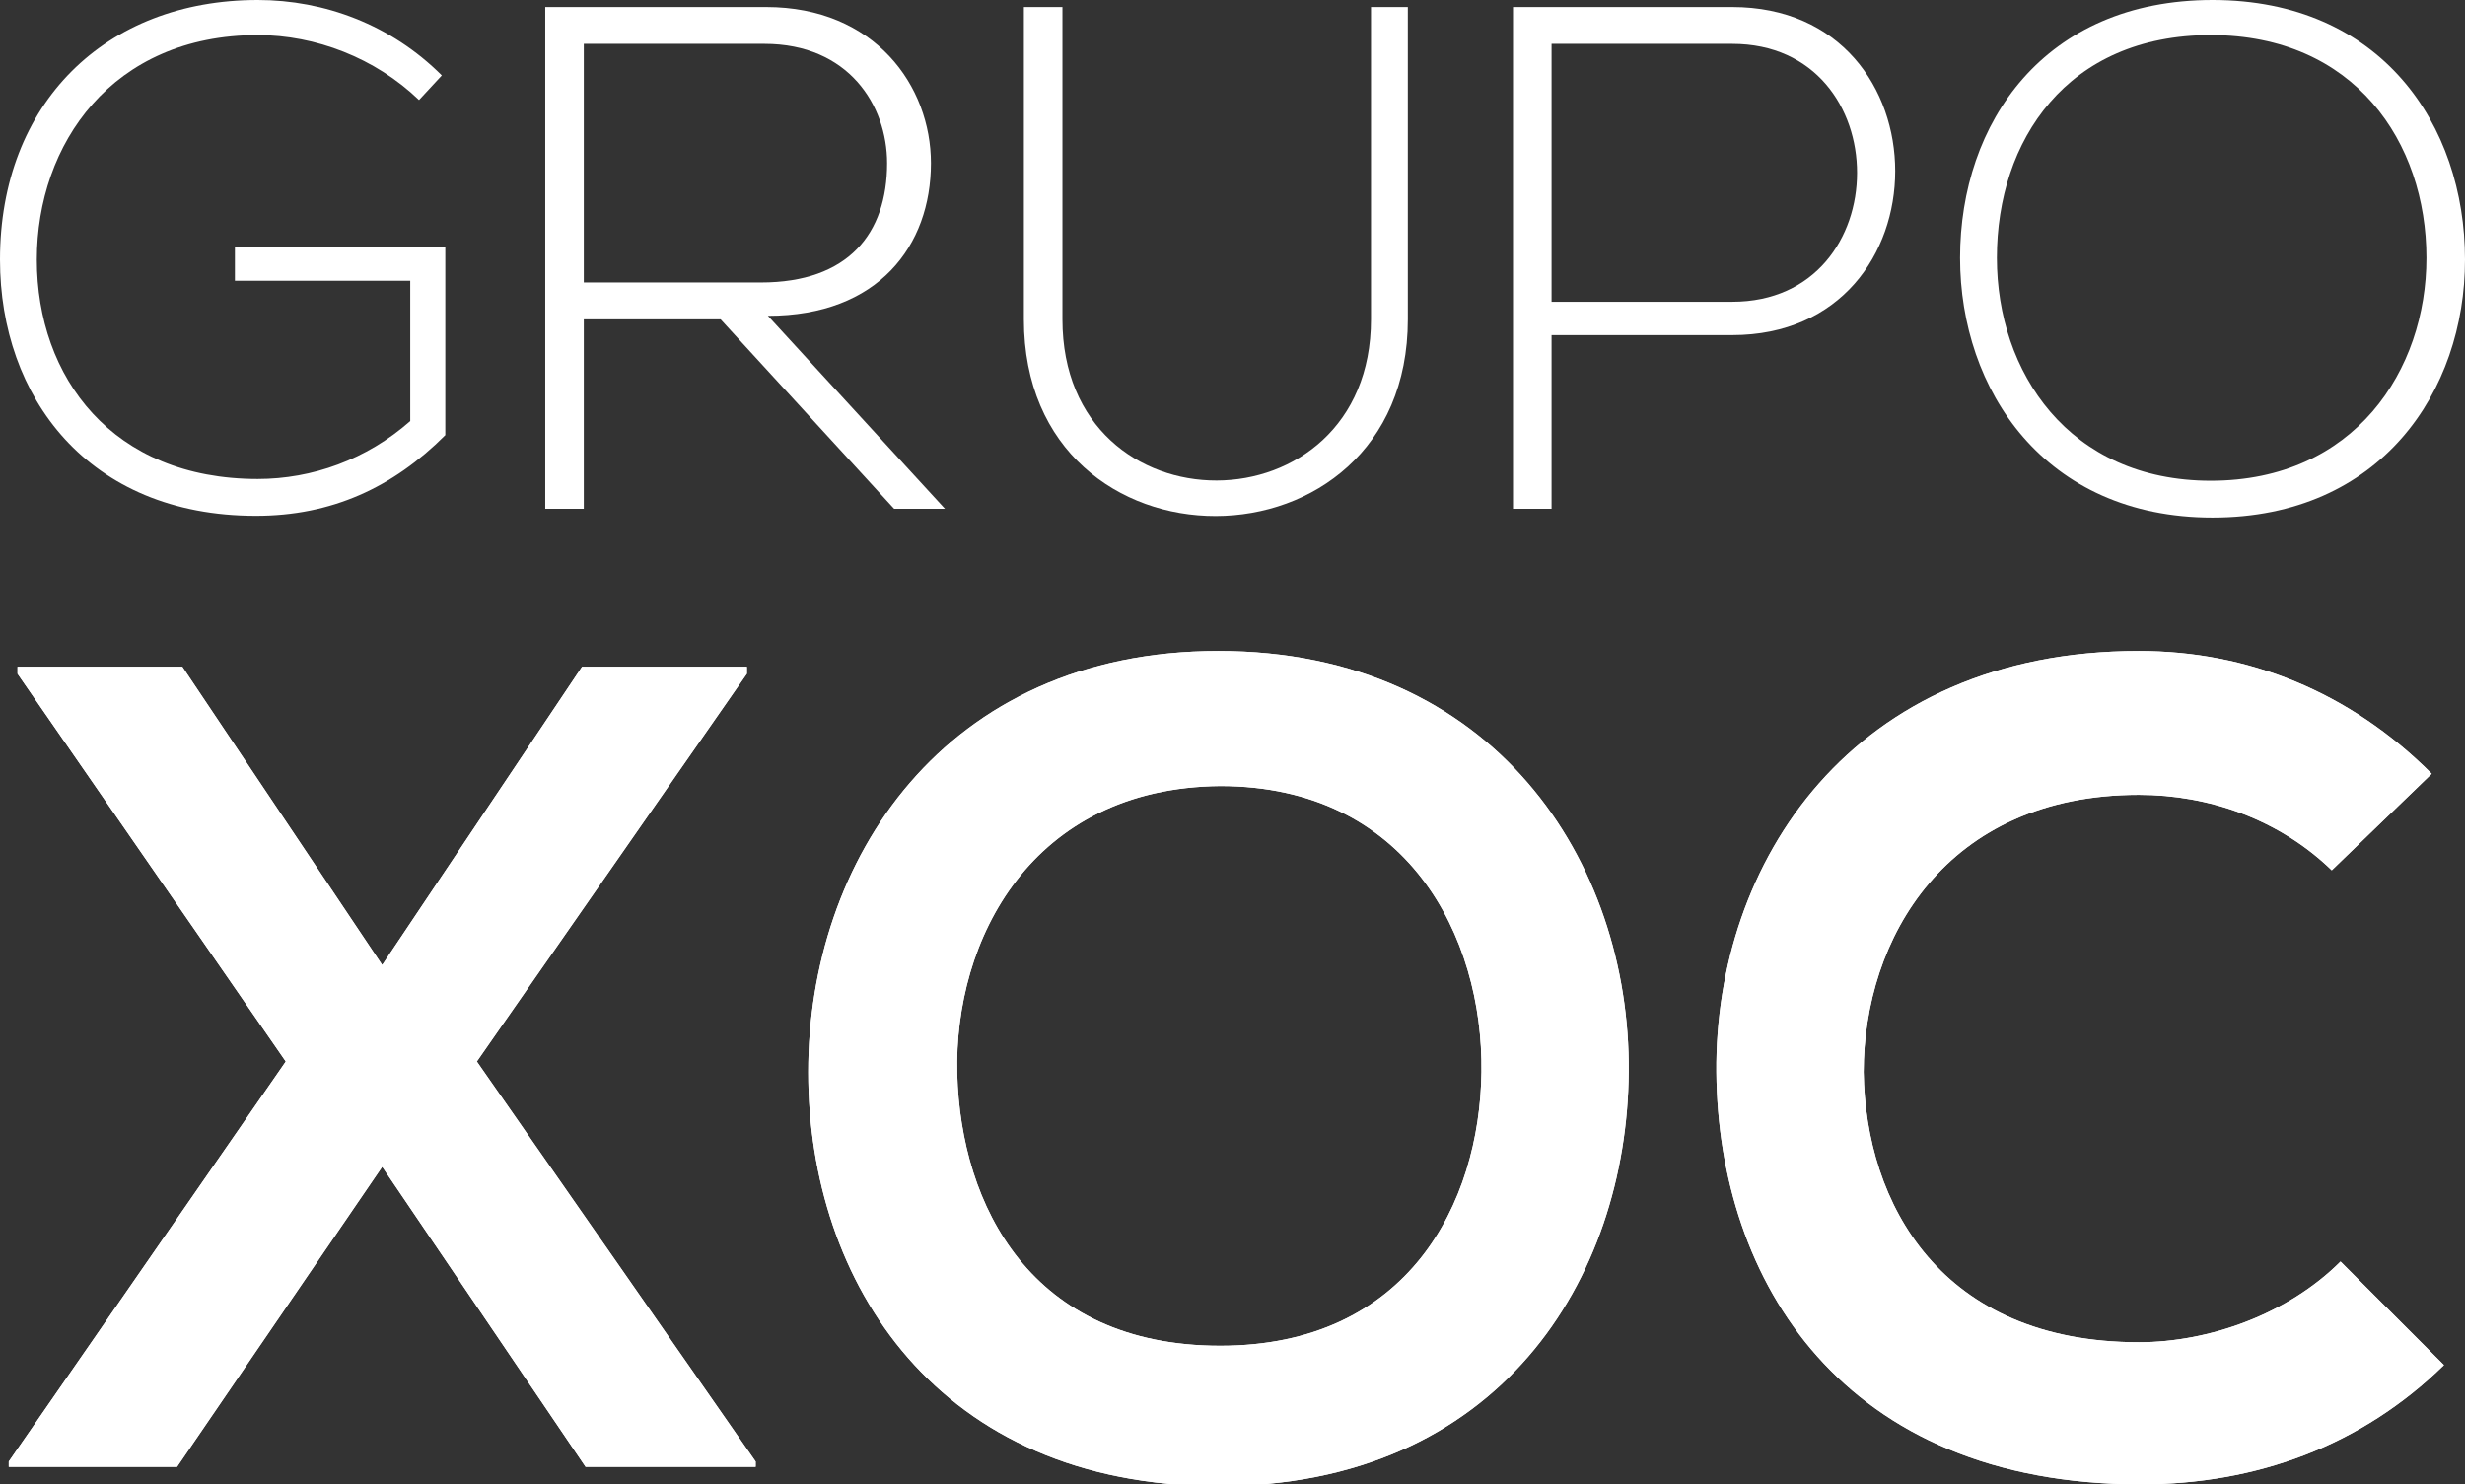 <?xml version="1.0" encoding="UTF-8"?>
<svg xmlns="http://www.w3.org/2000/svg" width="93" height="56" viewBox="0 0 93 56" fill="none">
  <rect x="0" y="0" width="93" height="56" fill="#333333" stroke="none"/>
  <g clip-path="url(#clip0_6021_42)">
    <path d="M15.809 3.773C14.155 2.184 11.906 1.324 9.723 1.324C4.233 1.324 1.389 5.428 1.389 9.797C1.389 14.232 4.233 18.071 9.723 18.071C11.774 18.071 13.824 17.343 15.478 15.886V10.591H8.863V9.333H16.801V16.416C14.816 18.402 12.501 19.461 9.657 19.461C3.307 19.461 0 14.96 0 9.797C0 3.905 3.969 0 9.723 0C12.237 0 14.75 0.927 16.669 2.846L15.809 3.773Z" fill="white"></path>
    <path d="M35.652 19.196H33.734L27.186 12.047H22.026V19.196H20.571V0.265H28.905C33.006 0.265 35.123 3.243 35.123 6.156C35.123 9.267 33.139 11.915 28.972 11.915L35.652 19.196ZM22.026 10.657H28.707C32.014 10.657 33.469 8.804 33.469 6.156C33.469 3.972 32.014 1.655 28.839 1.655H22.026V10.657Z" fill="white"></path>
    <path d="M53.115 0.265V12.047C53.115 21.91 38.629 21.976 38.629 12.047V0.265H40.084V12.047C40.084 20.189 51.725 20.123 51.725 12.047V0.265H53.115Z" fill="white"></path>
    <path d="M58.538 12.643V19.196H57.083V0.265H65.351C73.553 0.265 73.553 12.643 65.351 12.643H58.538ZM58.538 1.655V11.385H65.351C71.635 11.385 71.635 1.655 65.351 1.655H58.538Z" fill="white"></path>
    <path d="M93 9.797C93 14.761 89.825 19.527 83.475 19.527C77.125 19.527 73.95 14.695 73.95 9.73C73.95 4.634 77.125 0 83.475 0C89.825 0 93 4.7 93 9.797ZM75.339 9.73C75.339 14.033 78.051 18.137 83.409 18.137C88.833 18.137 91.545 13.967 91.545 9.73C91.545 5.362 88.833 1.324 83.409 1.324C77.985 1.324 75.339 5.296 75.339 9.73Z" fill="white"></path>
    <path d="M21.96 25.154H28.178V25.419L17.991 40.047L28.509 55.139V55.338H22.092L14.42 44.019L6.681 55.338H0.331V55.139L10.782 40.047L0.661 25.419V25.154H6.879L14.42 36.407L21.96 25.154Z" fill="white"></path>
    <path d="M21.96 25.154H28.178V25.419L17.991 40.047L28.509 55.139V55.338H22.092L14.42 44.019L6.681 55.338H0.331V55.139L10.782 40.047L0.661 25.419V25.154H6.879L14.42 36.407L21.96 25.154Z" fill="white"></path>
    <path d="M61.449 40.444C61.383 48.255 56.554 56.066 45.971 56.066C35.388 56.066 30.493 48.388 30.493 40.444C30.493 32.501 35.586 24.558 45.971 24.558C56.356 24.558 61.515 32.501 61.449 40.444ZM36.115 40.511C36.248 45.475 38.893 50.771 46.037 50.771C53.114 50.771 55.827 45.409 55.893 40.444C55.959 35.347 53.114 29.655 46.037 29.655C38.893 29.721 35.983 35.48 36.115 40.511Z" fill="white"></path>
    <path d="M61.449 40.444C61.383 48.255 56.554 56.066 45.971 56.066C35.388 56.066 30.493 48.388 30.493 40.444C30.493 32.501 35.586 24.558 45.971 24.558C56.356 24.558 61.515 32.501 61.449 40.444ZM36.115 40.511C36.248 45.475 38.893 50.771 46.037 50.771C53.114 50.771 55.827 45.409 55.893 40.444C55.959 35.347 53.114 29.655 46.037 29.655C38.893 29.721 35.983 35.48 36.115 40.511Z" fill="white"></path>
    <path d="M92.206 51.499C89.097 54.544 85.129 56 80.763 56C69.518 56 64.822 48.322 64.756 40.444C64.69 32.567 69.849 24.558 80.697 24.558C84.798 24.558 88.634 26.08 91.743 29.191L87.973 32.832C85.989 30.913 83.343 29.986 80.697 29.986C73.421 29.986 70.312 35.414 70.312 40.444C70.378 45.409 73.223 50.638 80.697 50.638C83.343 50.638 86.319 49.579 88.304 47.593L92.206 51.499Z" fill="white"></path>
    <path d="M92.206 51.499C89.097 54.544 85.129 56 80.763 56C69.518 56 64.822 48.322 64.756 40.444C64.69 32.567 69.849 24.558 80.697 24.558C84.798 24.558 88.634 26.08 91.743 29.191L87.973 32.832C85.989 30.913 83.343 29.986 80.697 29.986C73.421 29.986 70.312 35.414 70.312 40.444C70.378 45.409 73.223 50.638 80.697 50.638C83.343 50.638 86.319 49.579 88.304 47.593L92.206 51.499Z" fill="white"></path>
  </g>
  <defs>
    <clipPath id="clip0_6021_42">
      <rect width="93" height="56" fill="white"></rect>
    </clipPath>
  </defs>
</svg>
